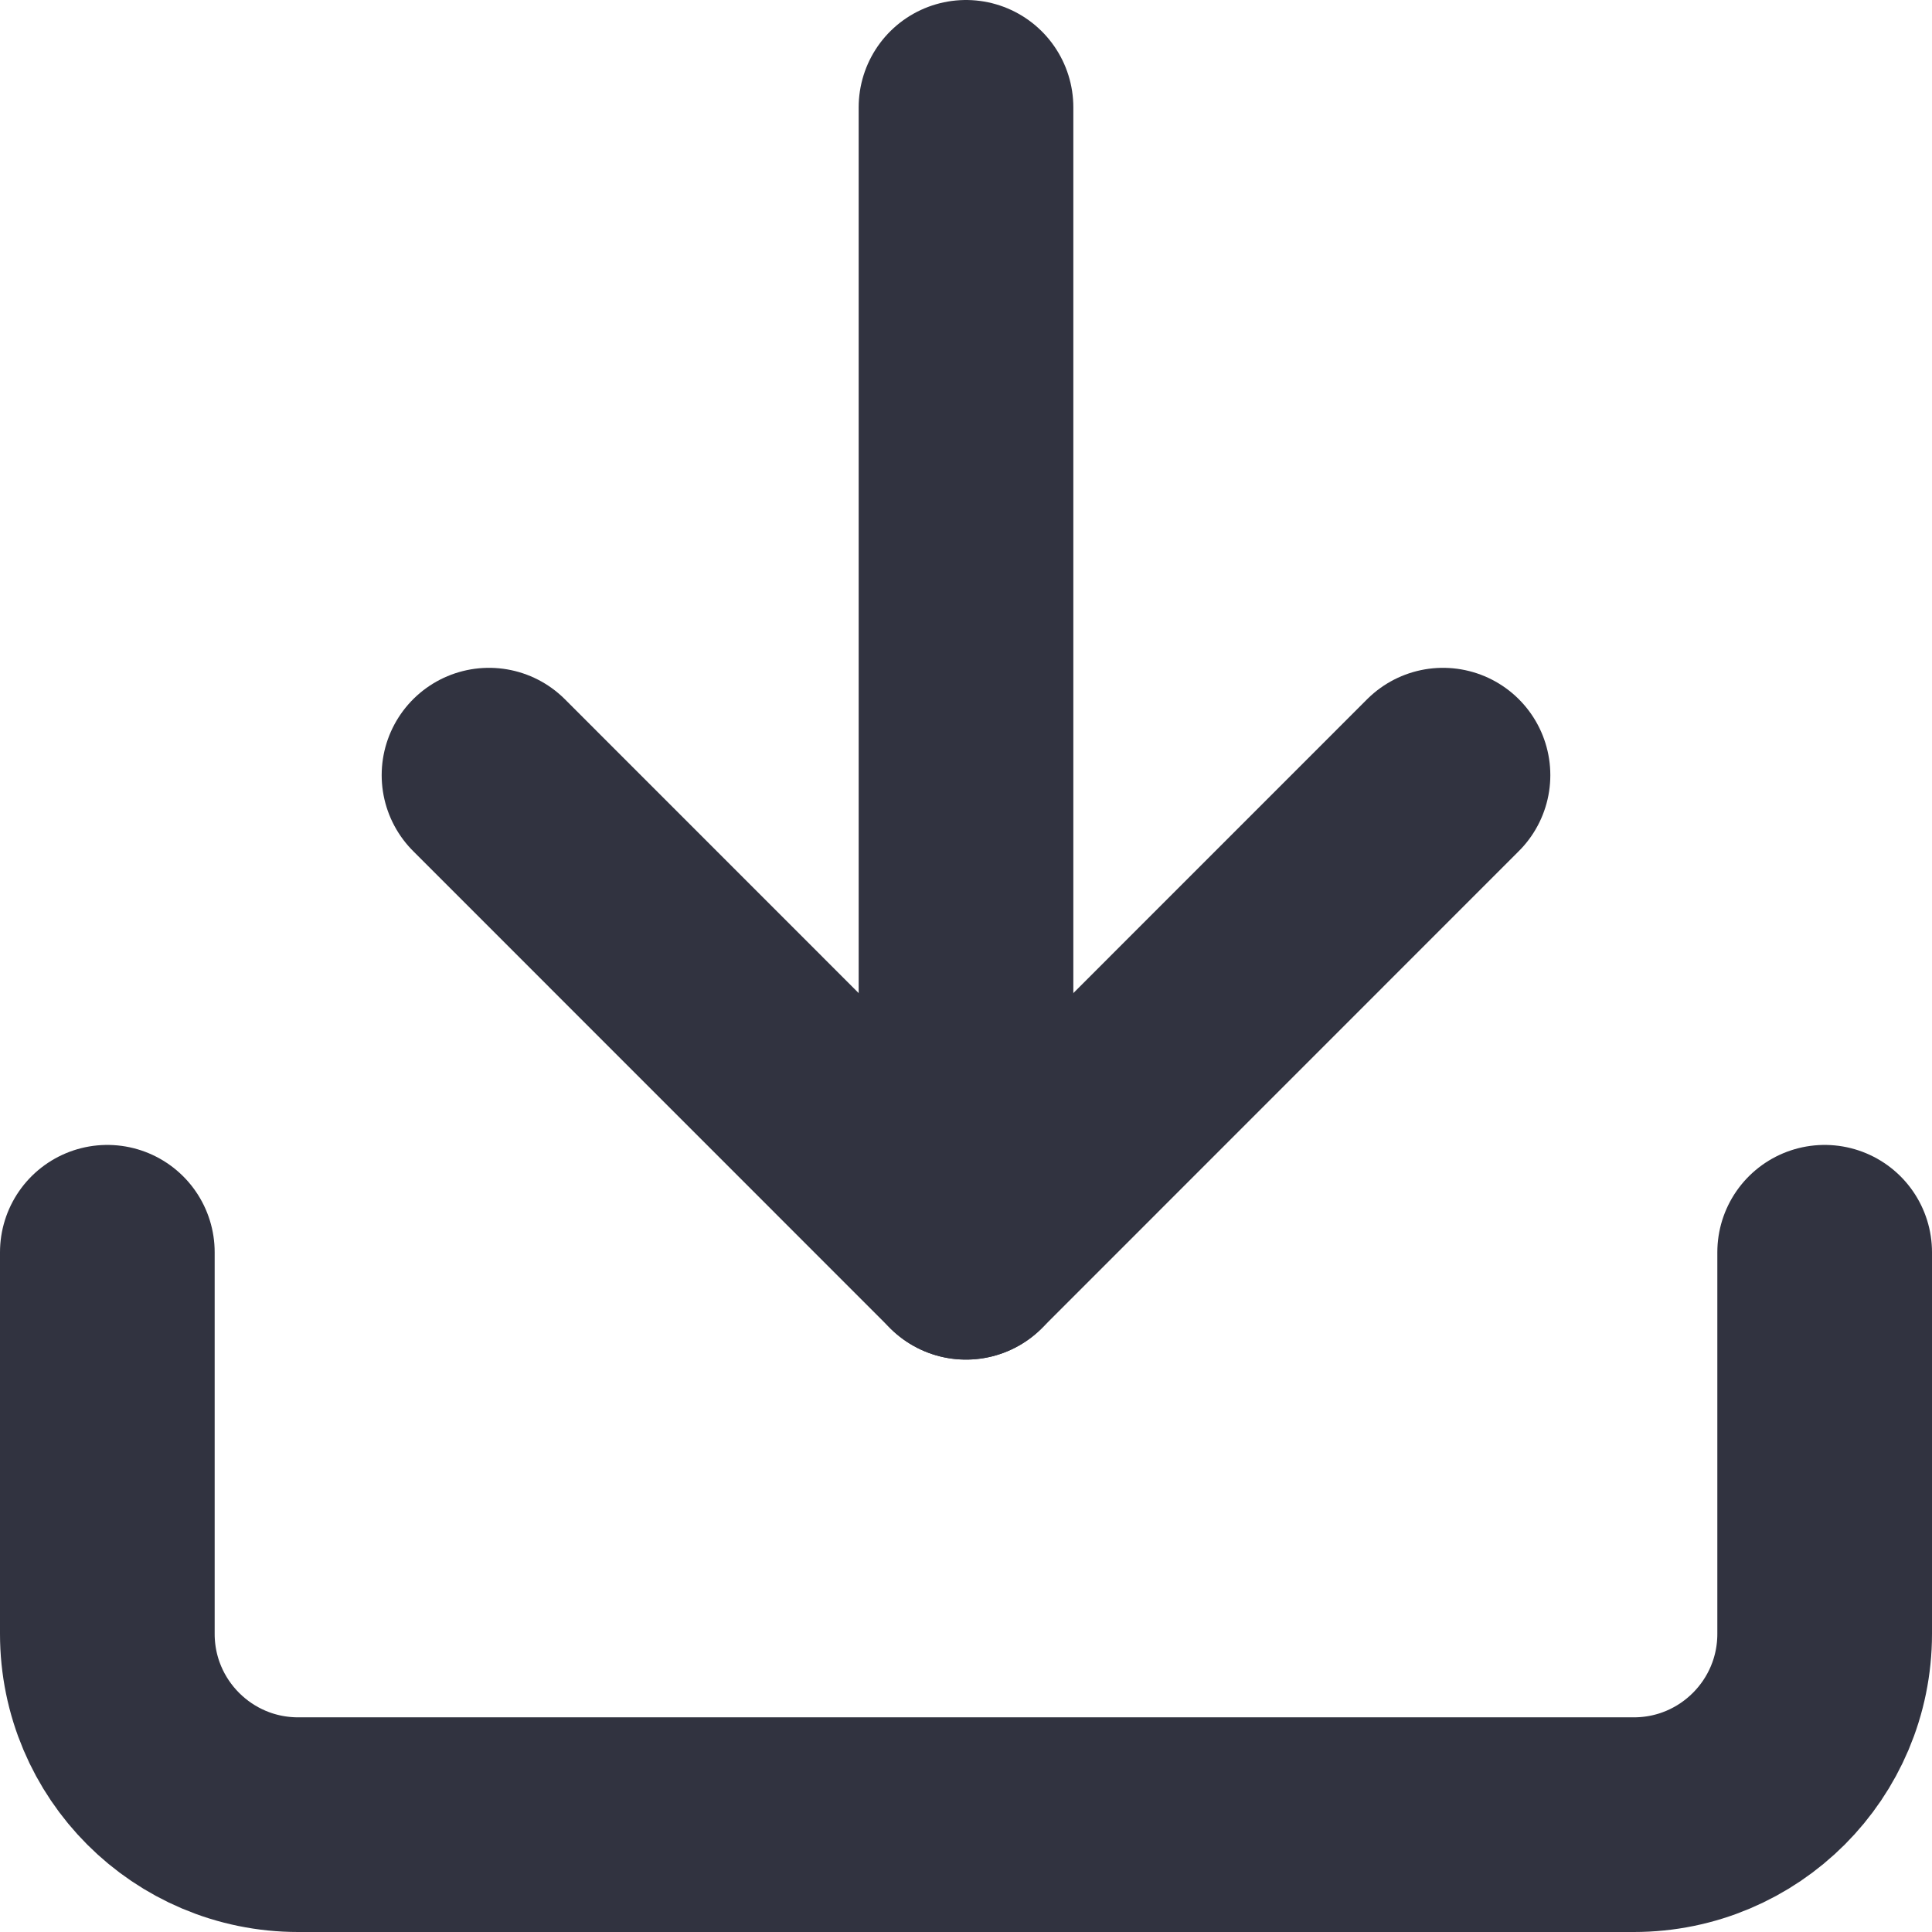 <?xml version="1.0" encoding="UTF-8"?>
<svg width="18px" height="18px" viewBox="0 0 18 18" version="1.1" xmlns="http://www.w3.org/2000/svg" xmlns:xlink="http://www.w3.org/1999/xlink">
    <title>Group</title>
    <g id="IBC_EAPP_Mobile_UI" stroke="none" stroke-width="1" fill="none" fill-rule="evenodd" stroke-linecap="round" stroke-linejoin="round">
        <g id="02a.3.-Popup" transform="translate(-273, -103)" stroke="#313340" stroke-width="2">
            <g id="Group-2" transform="translate(16, 88)">
                <g id="download" transform="translate(258, 16)">
                    <path d="M16,10.667 L16,14.222 C16,15.204 15.204,16 14.222,16 L1.778,16 C0.796,16 0,15.204 0,14.222 L0,10.667" id="Path"></path>
                    <polyline id="Path" points="3.556 6.222 8 10.667 12.444 6.222"></polyline>
                    <line x1="8" y1="10.667" x2="8" y2="0" id="Path"></line>
                </g>
            </g>
        </g>
    </g>
</svg>